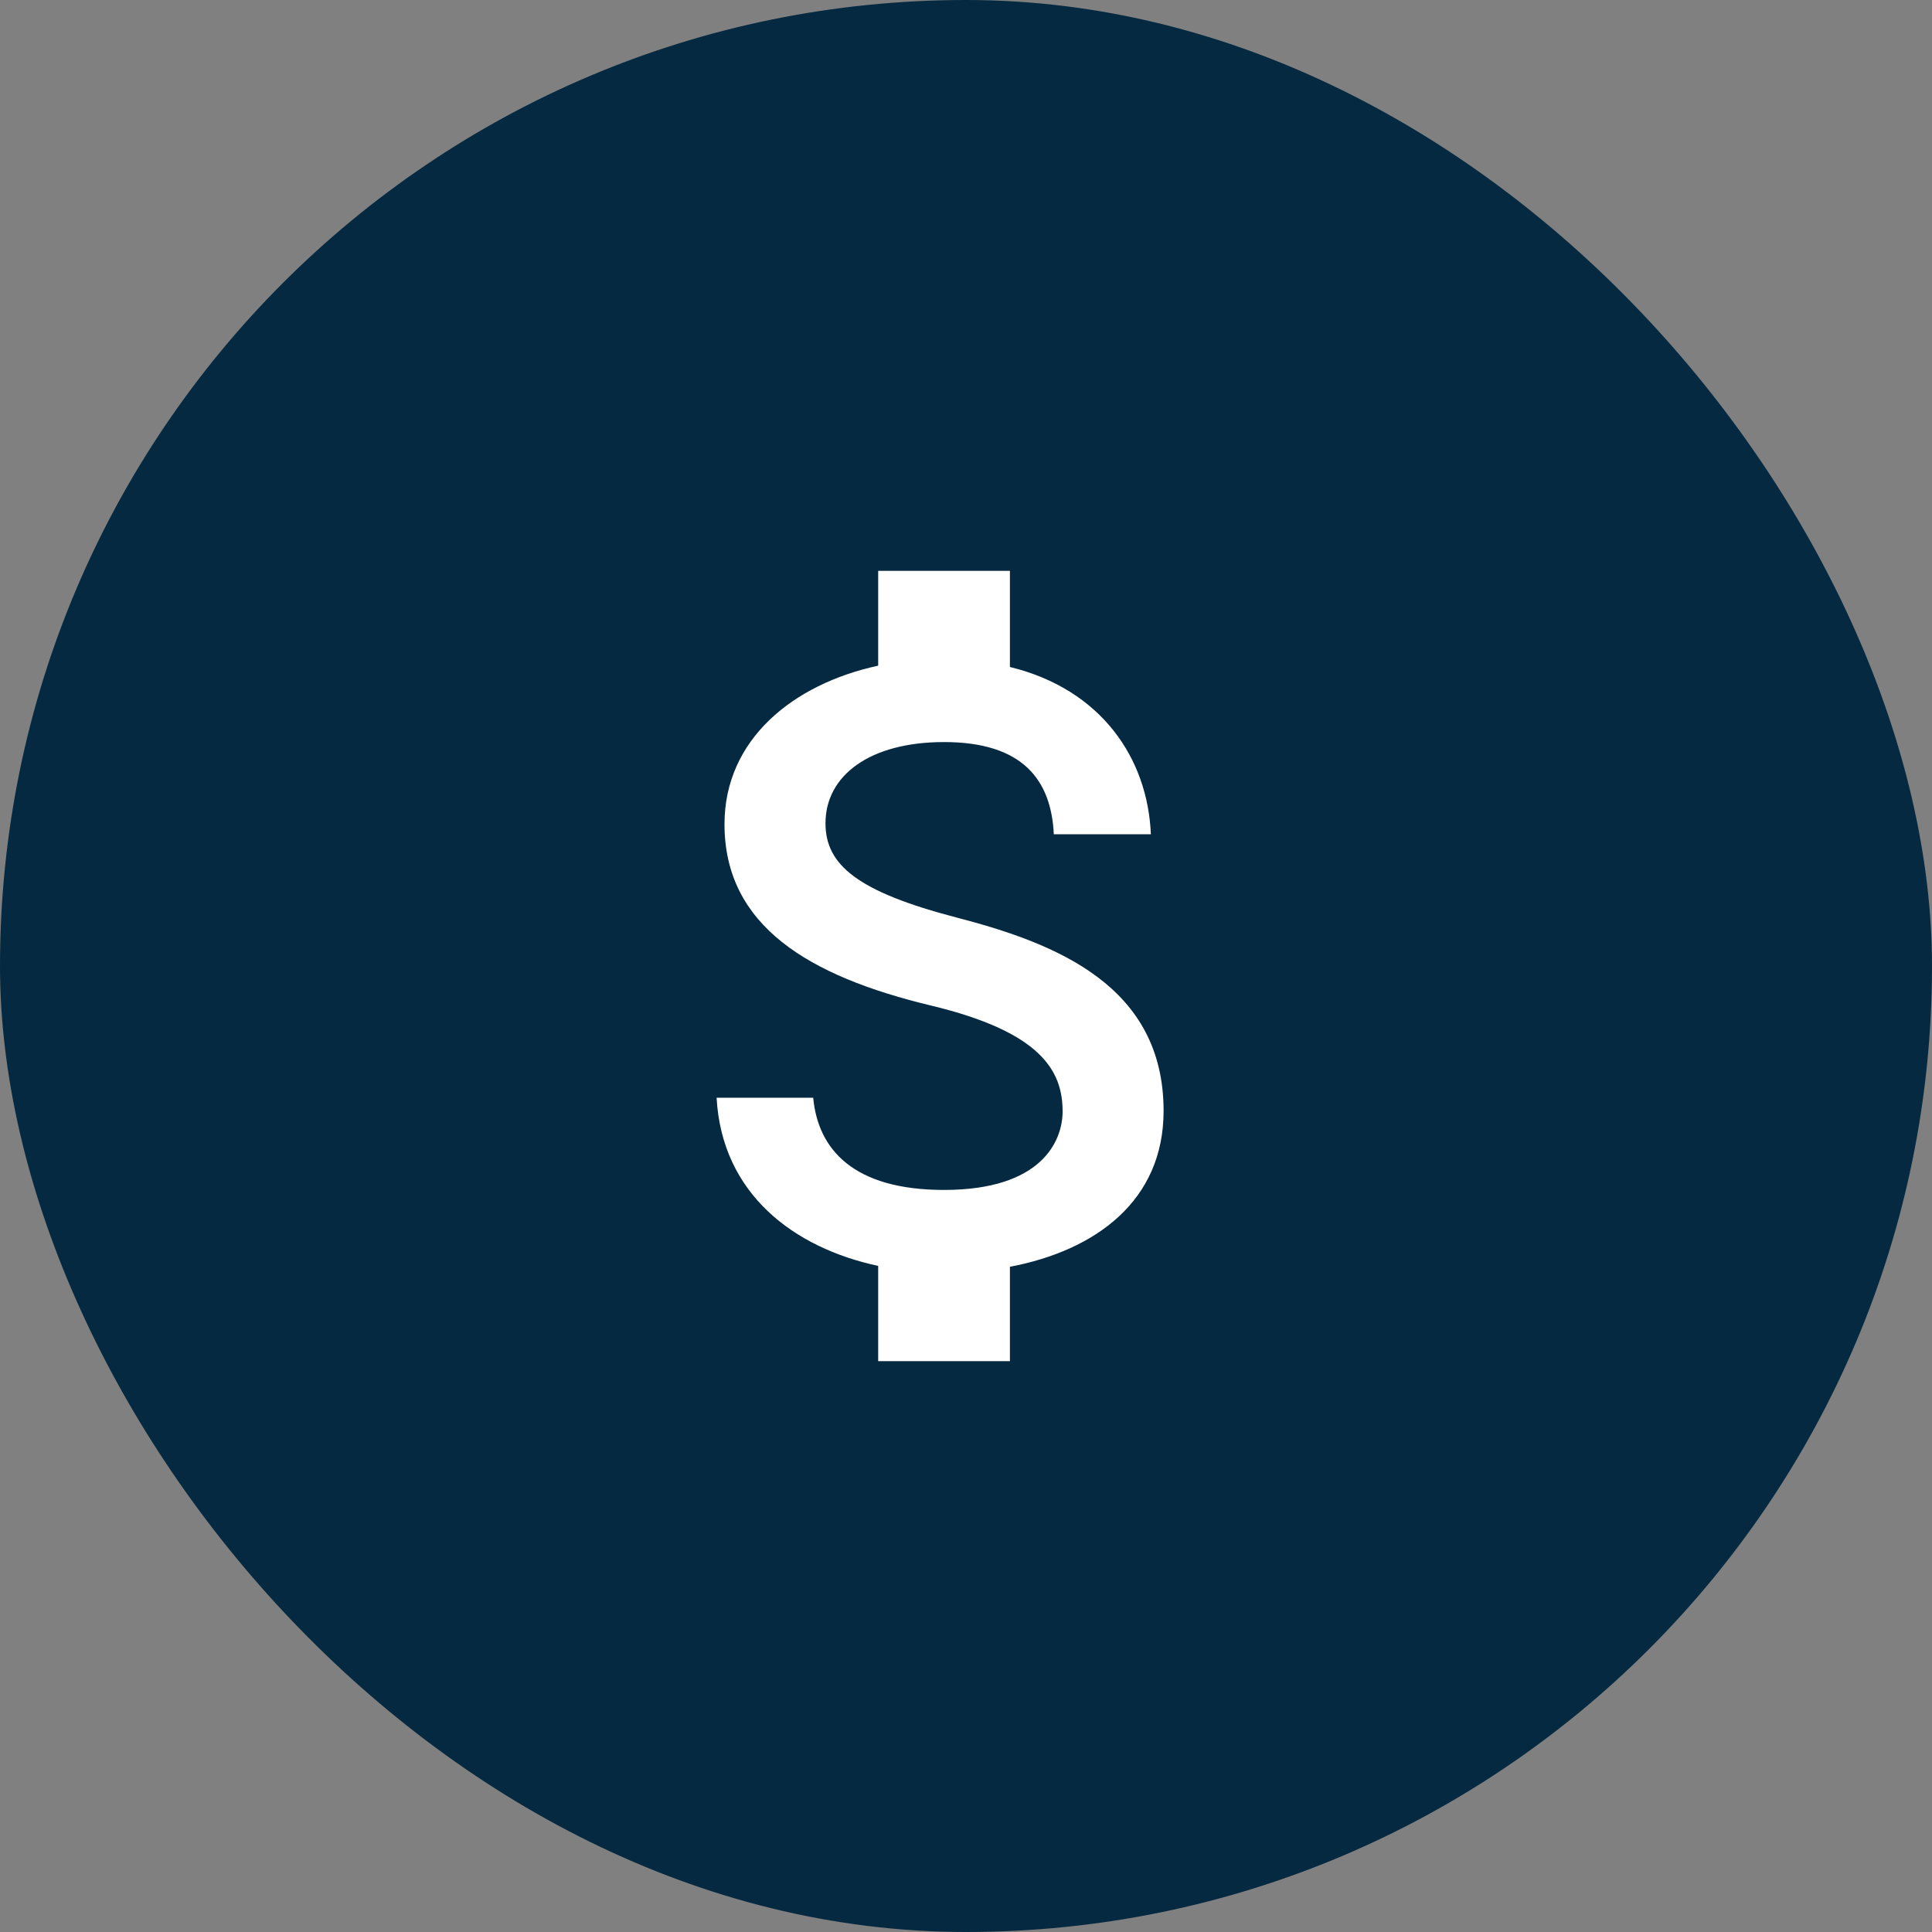 <svg width="44" height="44" viewBox="0 0 44 44" fill="none" xmlns="http://www.w3.org/2000/svg">
<rect x="0" y="0" width="44" height="44" fill="#808080" stroke="none"/>
<rect width="44" height="44" rx="22" fill="#052940"/>
<g clip-path="url(#clip0_12976_1903)">
<path d="M21.8 20.9C19.53 20.31 18.8 19.7 18.8 18.75C18.8 17.66 19.81 16.9 21.5 16.9C23.28 16.9 23.94 17.75 24 19H26.21C26.14 17.28 25.09 15.7 23 15.19V13H20V15.16C18.06 15.58 16.5 16.84 16.5 18.77C16.5 21.08 18.41 22.23 21.2 22.9C23.7 23.5 24.2 24.38 24.2 25.31C24.2 26 23.71 27.1 21.5 27.1C19.44 27.1 18.63 26.18 18.52 25H16.32C16.44 27.19 18.08 28.42 20 28.83V31H23V28.85C24.95 28.48 26.5 27.35 26.5 25.3C26.5 22.46 24.07 21.49 21.8 20.9Z" fill="white"/>
</g>
<defs>
<clipPath id="clip0_12976_1903">
<rect width="24" height="24" fill="white" transform="translate(10 10)"/>
</clipPath>
</defs>
</svg>
